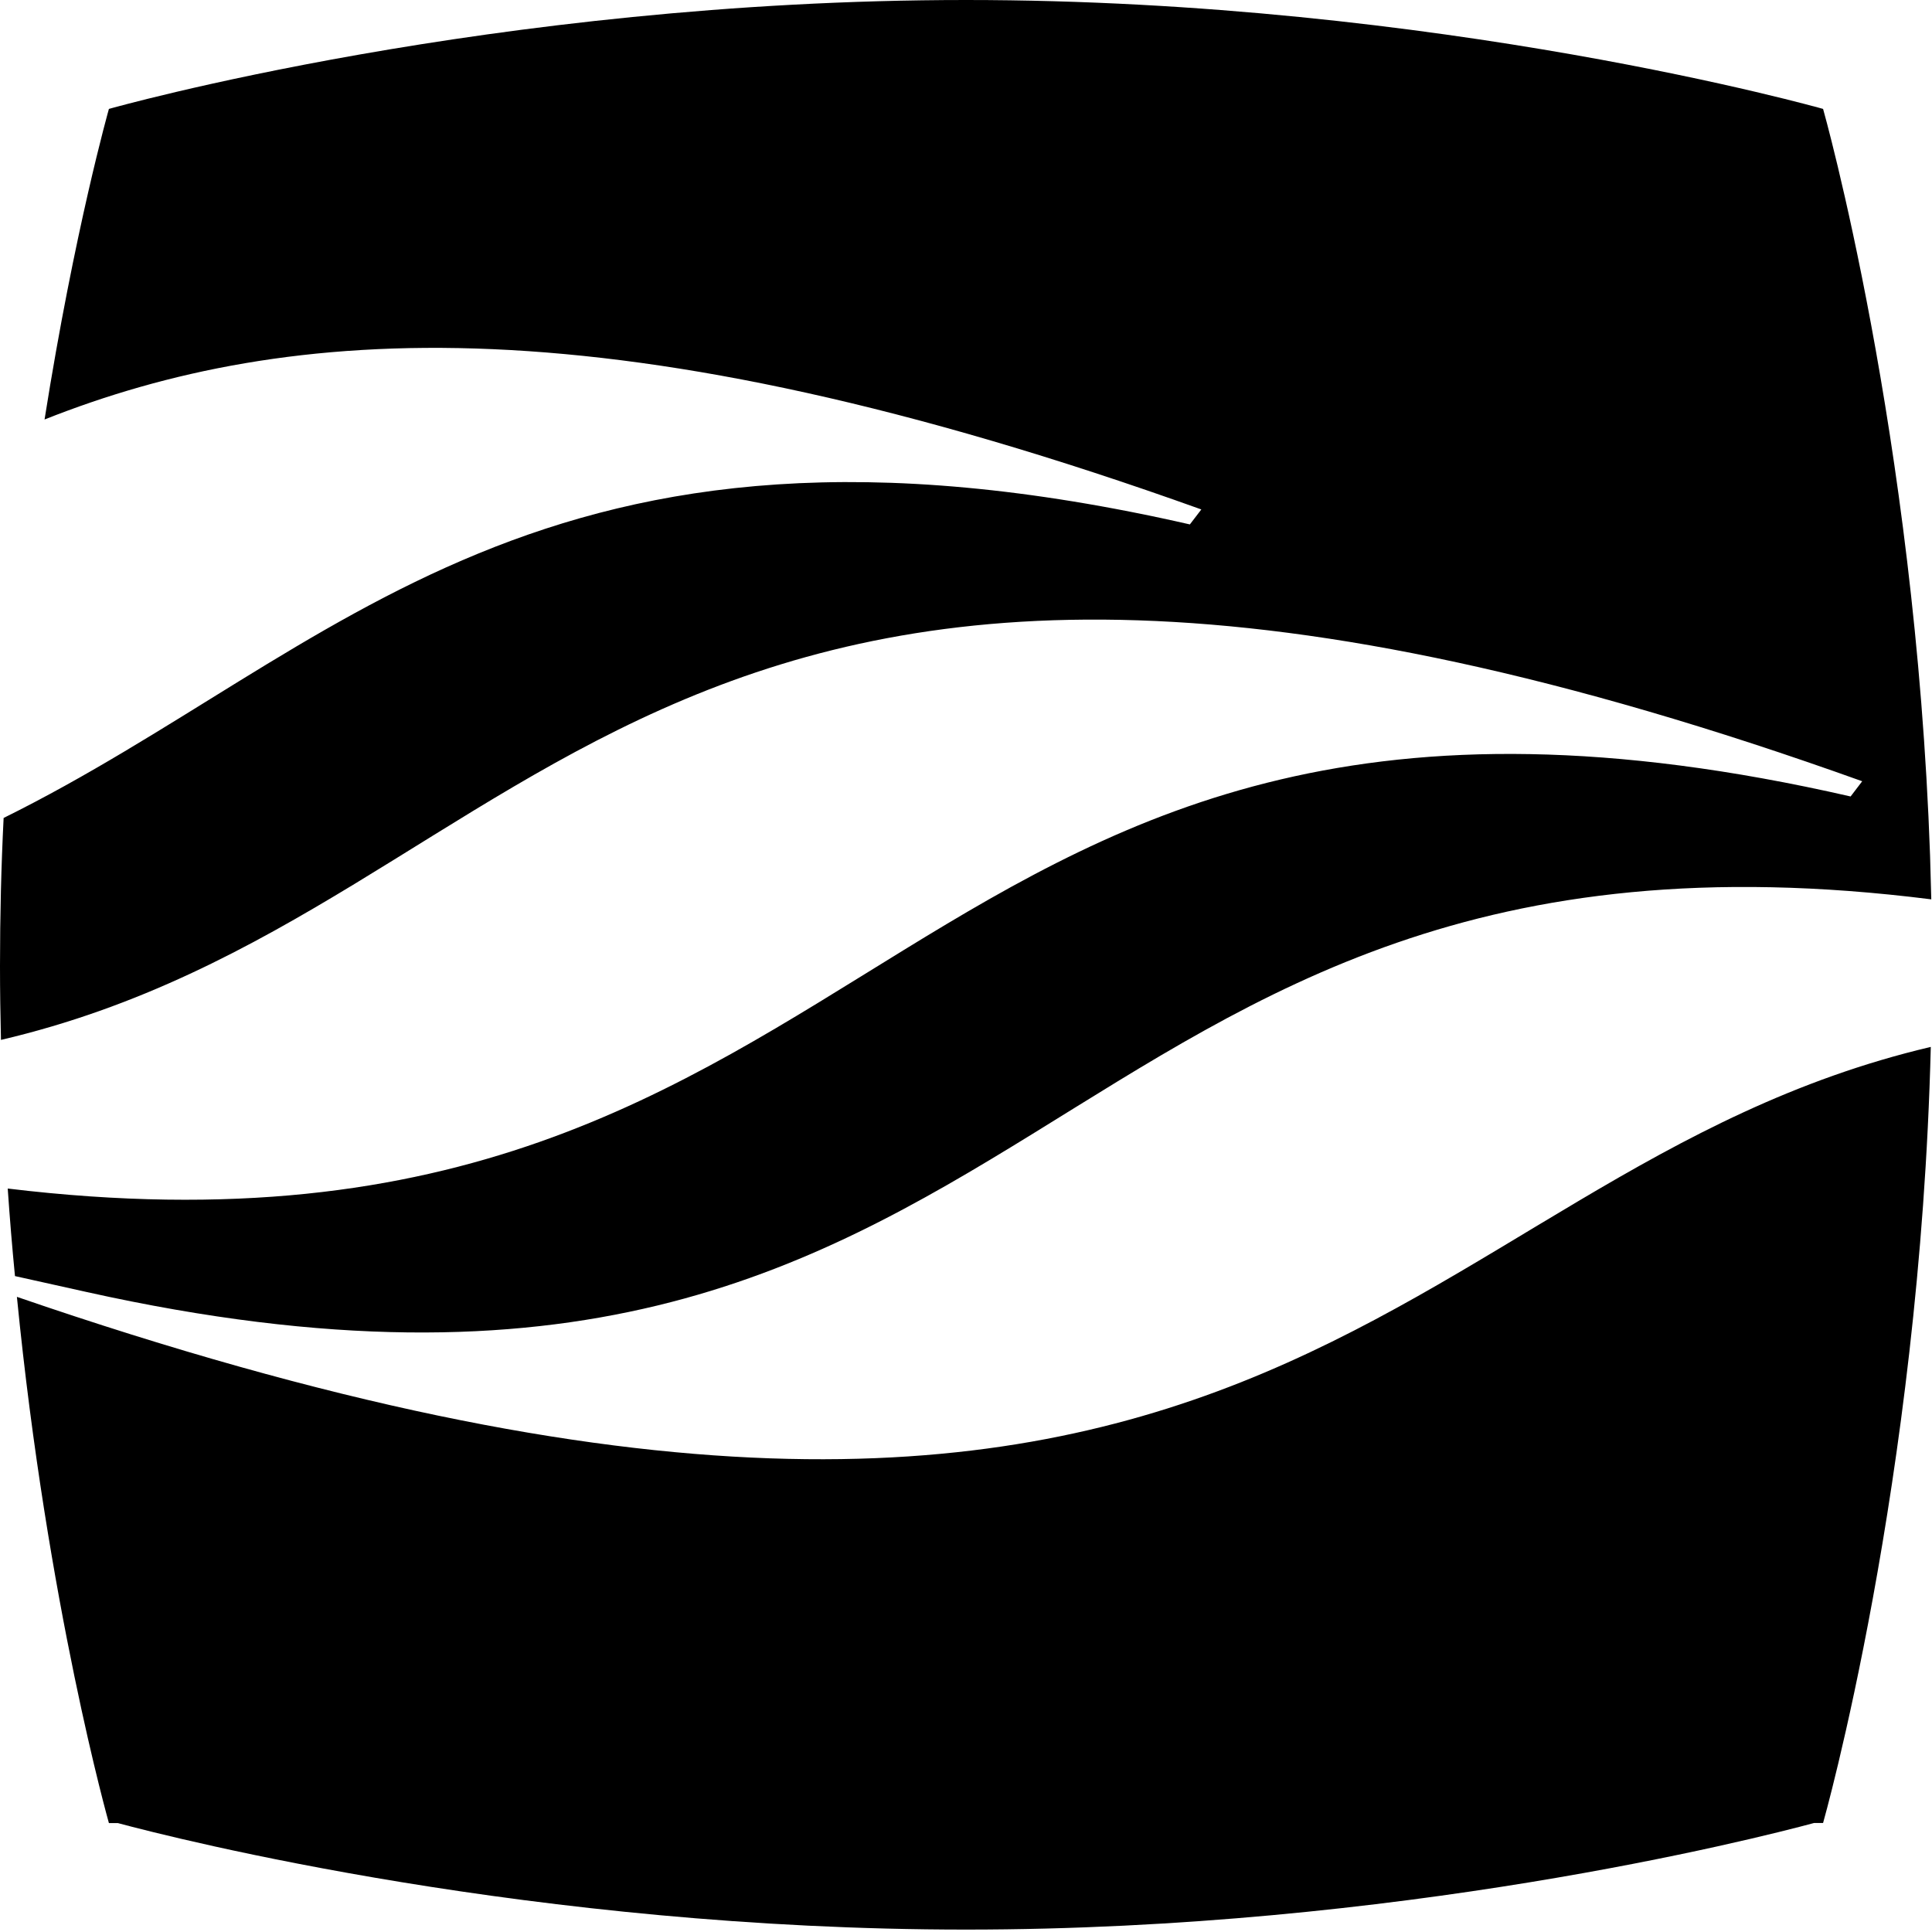 <svg xmlns="http://www.w3.org/2000/svg" width="16" height="16" viewBox="0 0 16 16"><path d="M15.99 8.67c-.09 3.605-.892 6.427-.892 6.427h-.074c-.492.133-3.45.883-7.024.883s-6.532-.75-7.024-.882H.902S.392 13.3.14 10.74c10.415 3.582 11.334-1.006 15.85-2.07zm.004-1.223l-.01-.362c-.122-3.488-.886-6.183-.886-6.183S11.92 0 8 0 .902.902.902.902s-.284 1-.533 2.572c2.01-.797 4.702-1.004 9.58.745l-.095.124C4.47 3.114 2.8 5.404.03 6.774.01 7.173 0 7.58 0 8c0 .206.003.41.008.612C4.586 7.54 5.394 2.875 15.422 6.47l-.096.126C7.3 4.76 7.526 10.743.064 9.843c.017.248.037.49.06.725l.594.132C8.76 12.487 8.48 6.5 15.994 7.448z"/></svg>